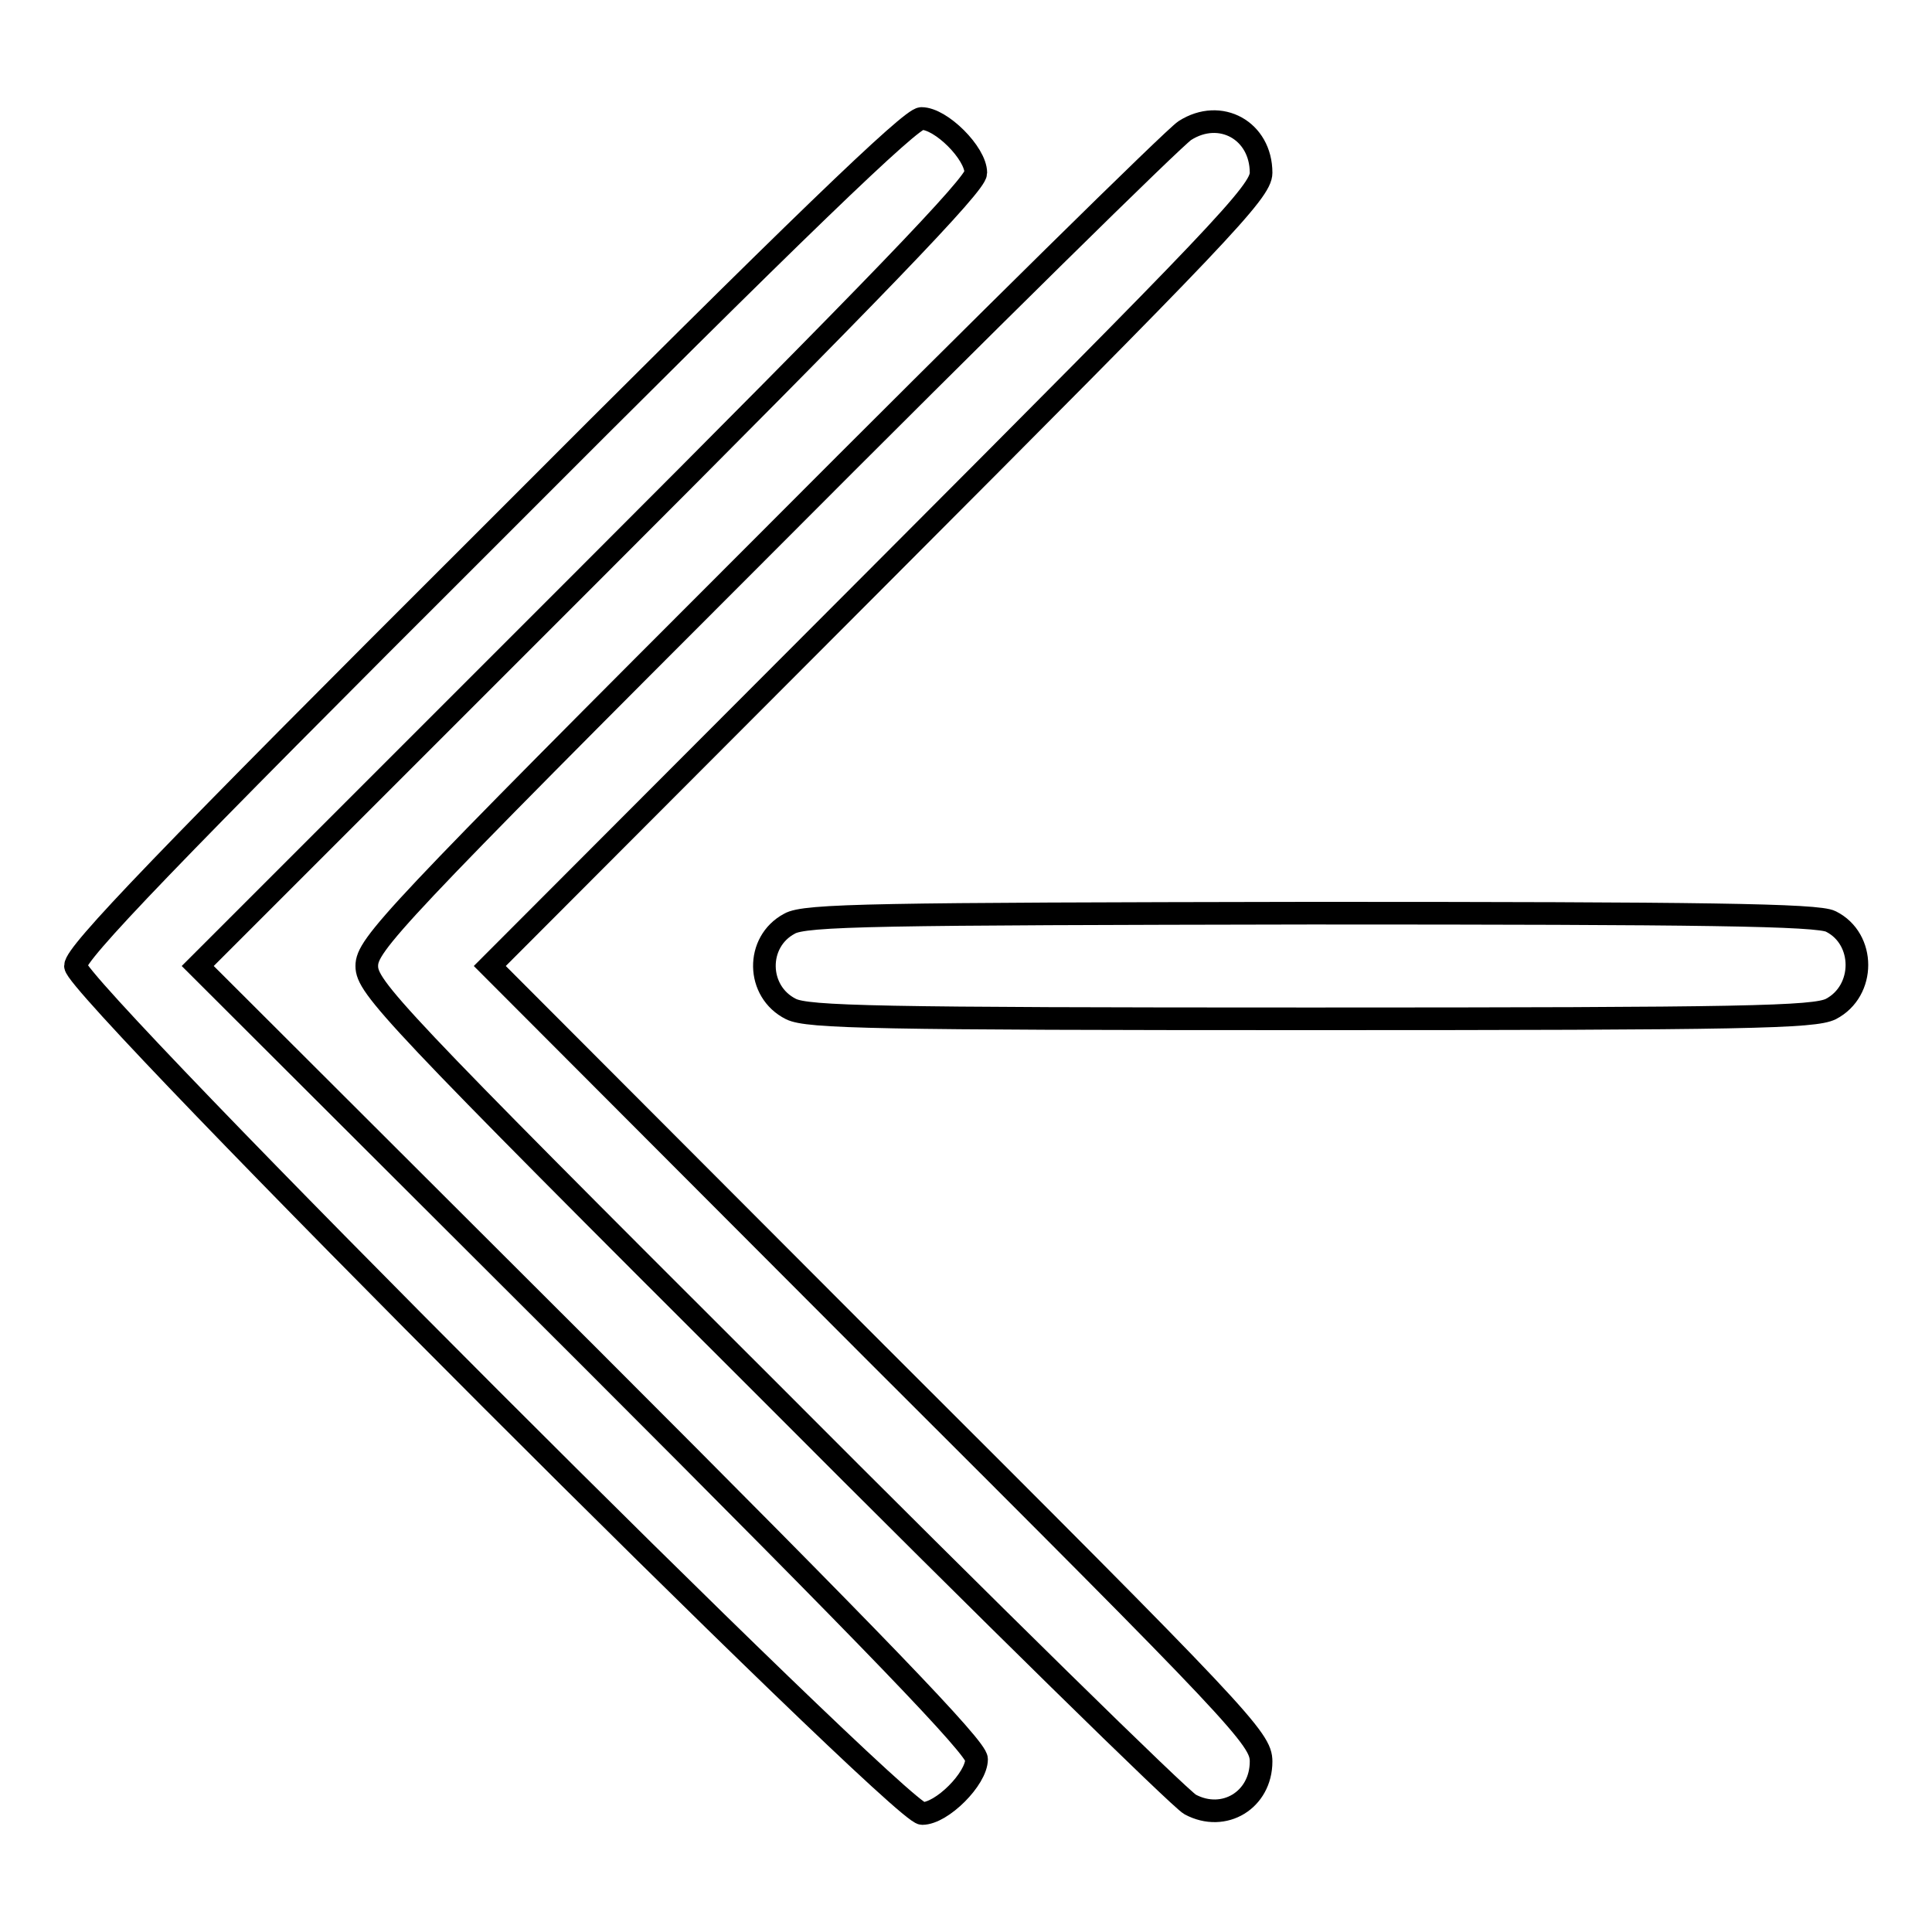 <?xml version="1.0" encoding="utf-8"?>
<!-- Svg Vector Icons : http://www.onlinewebfonts.com/icon -->
<!DOCTYPE svg PUBLIC "-//W3C//DTD SVG 1.1//EN" "http://www.w3.org/Graphics/SVG/1.1/DTD/svg11.dtd">
<svg version="1.1" xmlns="http://www.w3.org/2000/svg" xmlns:xlink="http://www.w3.org/1999/xlink" x="0px" y="0px" viewBox="0 0 256 256" enable-background="new 0 0 256 256" xml:space="preserve">
<g><g><g><path stroke-width="3" fill-opacity="0" stroke="#000000"  d="M65.1,70.8C21.8,114,10,126.3,10,128c0,3.1,109.2,112.3,112.2,112.3c2.6,0,7.2-4.6,7.2-7.2c0-1.5-13.2-15.2-51.5-53.5L26.2,128l51.6-51.6c38.4-38.4,51.5-52,51.5-53.5c0-2.6-4.6-7.2-7.2-7.2C120.7,15.7,106.3,29.5,65.1,70.8z"/><path stroke-width="3" fill-opacity="0" stroke="#000000"  d="M157,17.3c-1.4,0.9-26.4,25.5-55.5,54.7c-49.6,49.6-52.9,53.2-52.9,56c0,2.8,3.3,6.4,53.4,56.4c29.3,29.4,54.4,54,55.7,54.7c4.5,2.4,9.4-0.6,9.4-5.7c0-3-2.5-5.7-51.1-54.2L64.9,128L116,76.8c45.6-45.7,51.1-51.4,51.1-53.9C167.1,17.3,161.7,14.3,157,17.3z"/><path stroke-width="3" fill-opacity="0" stroke="#000000"  d="M104.6,122.4c-4.5,2.4-4.4,9,0.2,11.3c2.2,1.1,11.3,1.3,68.9,1.3c57.6,0,66.7-0.2,68.9-1.3c4.6-2.4,4.6-9.3,0-11.6c-1.7-0.9-17-1.1-68.9-1.1C116.4,121.1,106.6,121.2,104.6,122.4z"/></g></g></g>
</svg>